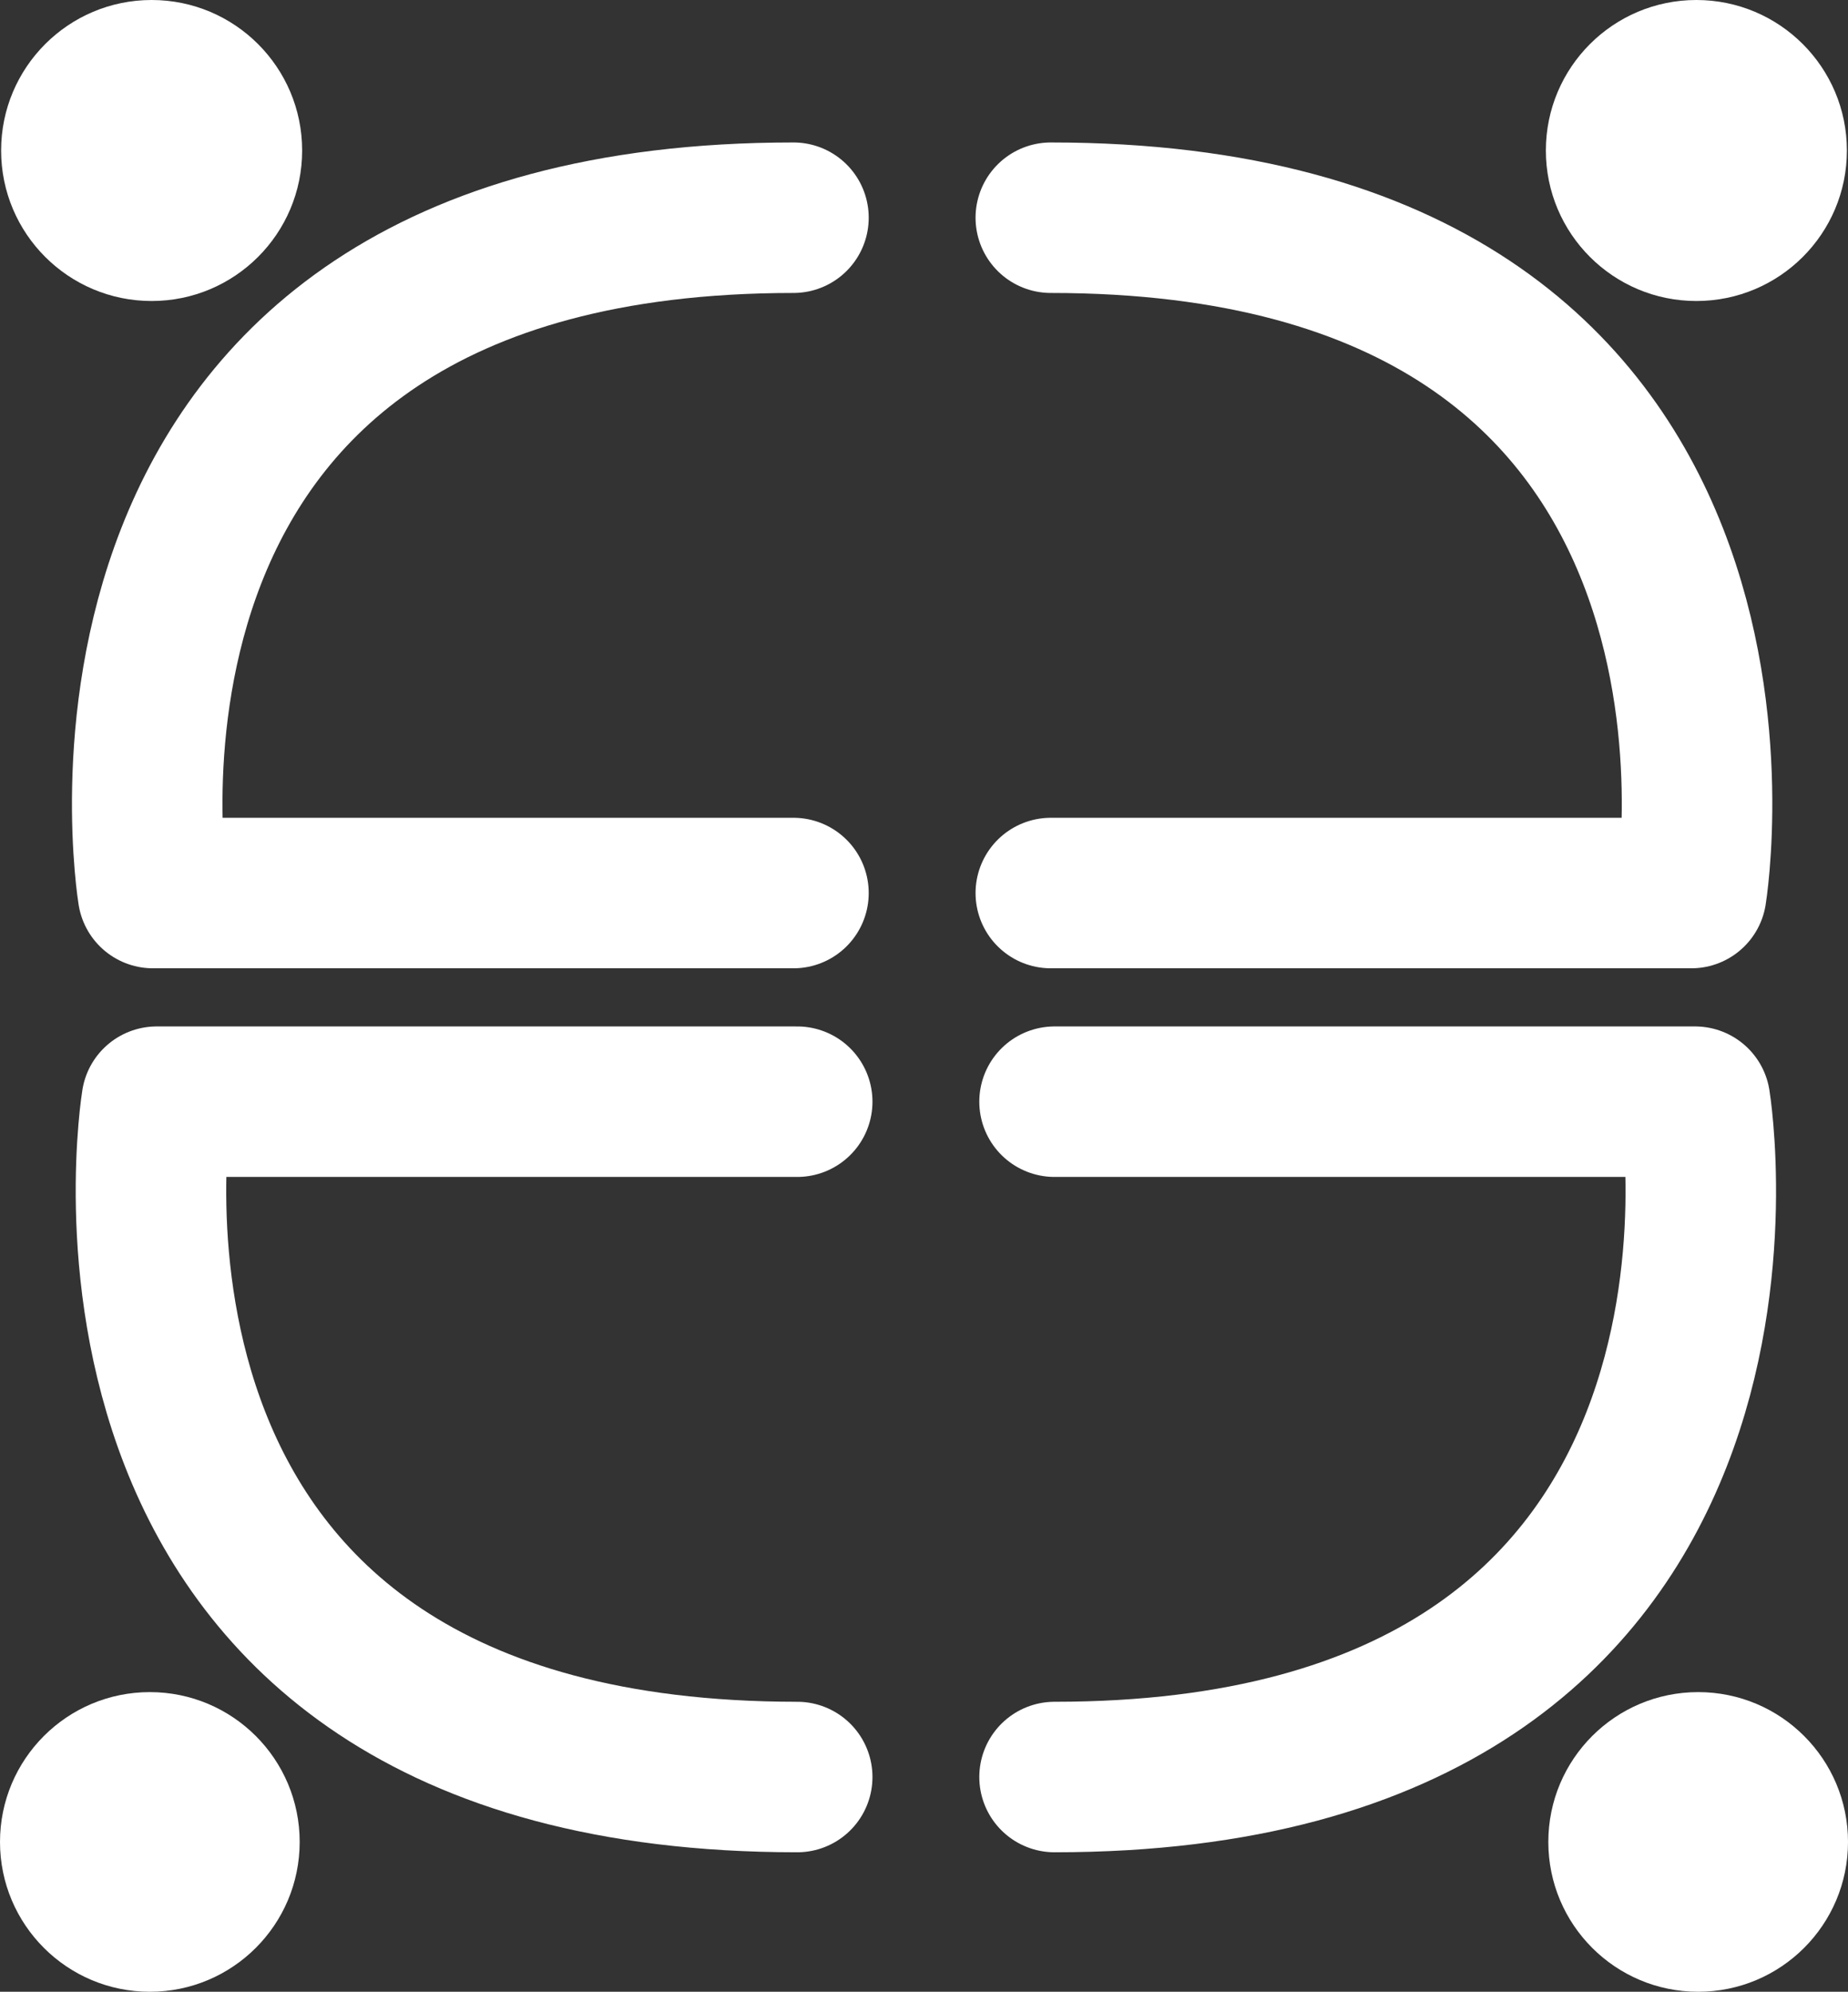 <svg xmlns="http://www.w3.org/2000/svg" width="233.281" height="251.448" viewBox="0 0 233.281 251.448">
  <rect x="0" y="0" width="233.281" height="251.448" fill="#333333" stroke="none"/>
  <g id="Grupo_11" data-name="Grupo 11" transform="translate(-871.859 -1101)">
    <path id="Caminho_6" data-name="Caminho 6" d="M225.526-30.43H144.674s-13.995-85.257,80.852-85.257" transform="translate(746.494 1244.171)" fill="none" stroke="#fff" stroke-linecap="round" stroke-linejoin="round" stroke-width="19"/>
    <path id="Caminho_8" data-name="Caminho 8" d="M81.579,85.257H.727S-13.268,0,81.579,0" transform="translate(1086.559 1325.338) rotate(180)" fill="none" stroke="#fff" stroke-linecap="round" stroke-linejoin="round" stroke-width="19"/>
    <circle id="Elipse_13" data-name="Elipse 13" cx="19" cy="19" r="19" transform="translate(1067 1101)" fill="#fff"/>
    <circle id="Elipse_15" data-name="Elipse 15" cx="18.915" cy="18.915" r="18.915" transform="translate(909.689 1352.448) rotate(180)" fill="#fff"/>
    <circle id="Elipse_14" data-name="Elipse 14" cx="19" cy="19" r="19" transform="translate(872 1101)" fill="#fff"/>
    <circle id="Elipse_16" data-name="Elipse 16" cx="18.915" cy="18.915" r="18.915" transform="translate(1105.141 1352.448) rotate(180)" fill="#fff"/>
    <path id="Caminho_5" data-name="Caminho 5" d="M145.039-30.43h80.852s13.994-85.257-80.852-85.257" transform="translate(859.468 1244.171)" fill="none" stroke="#fff" stroke-linecap="round" stroke-linejoin="round" stroke-width="19"/>
    <path id="Caminho_7" data-name="Caminho 7" d="M0,85.257H80.852S94.846,0,0,0" transform="translate(972.494 1325.338) rotate(180)" fill="none" stroke="#fff" stroke-linecap="round" stroke-linejoin="round" stroke-width="19"/>
  </g>
</svg>
